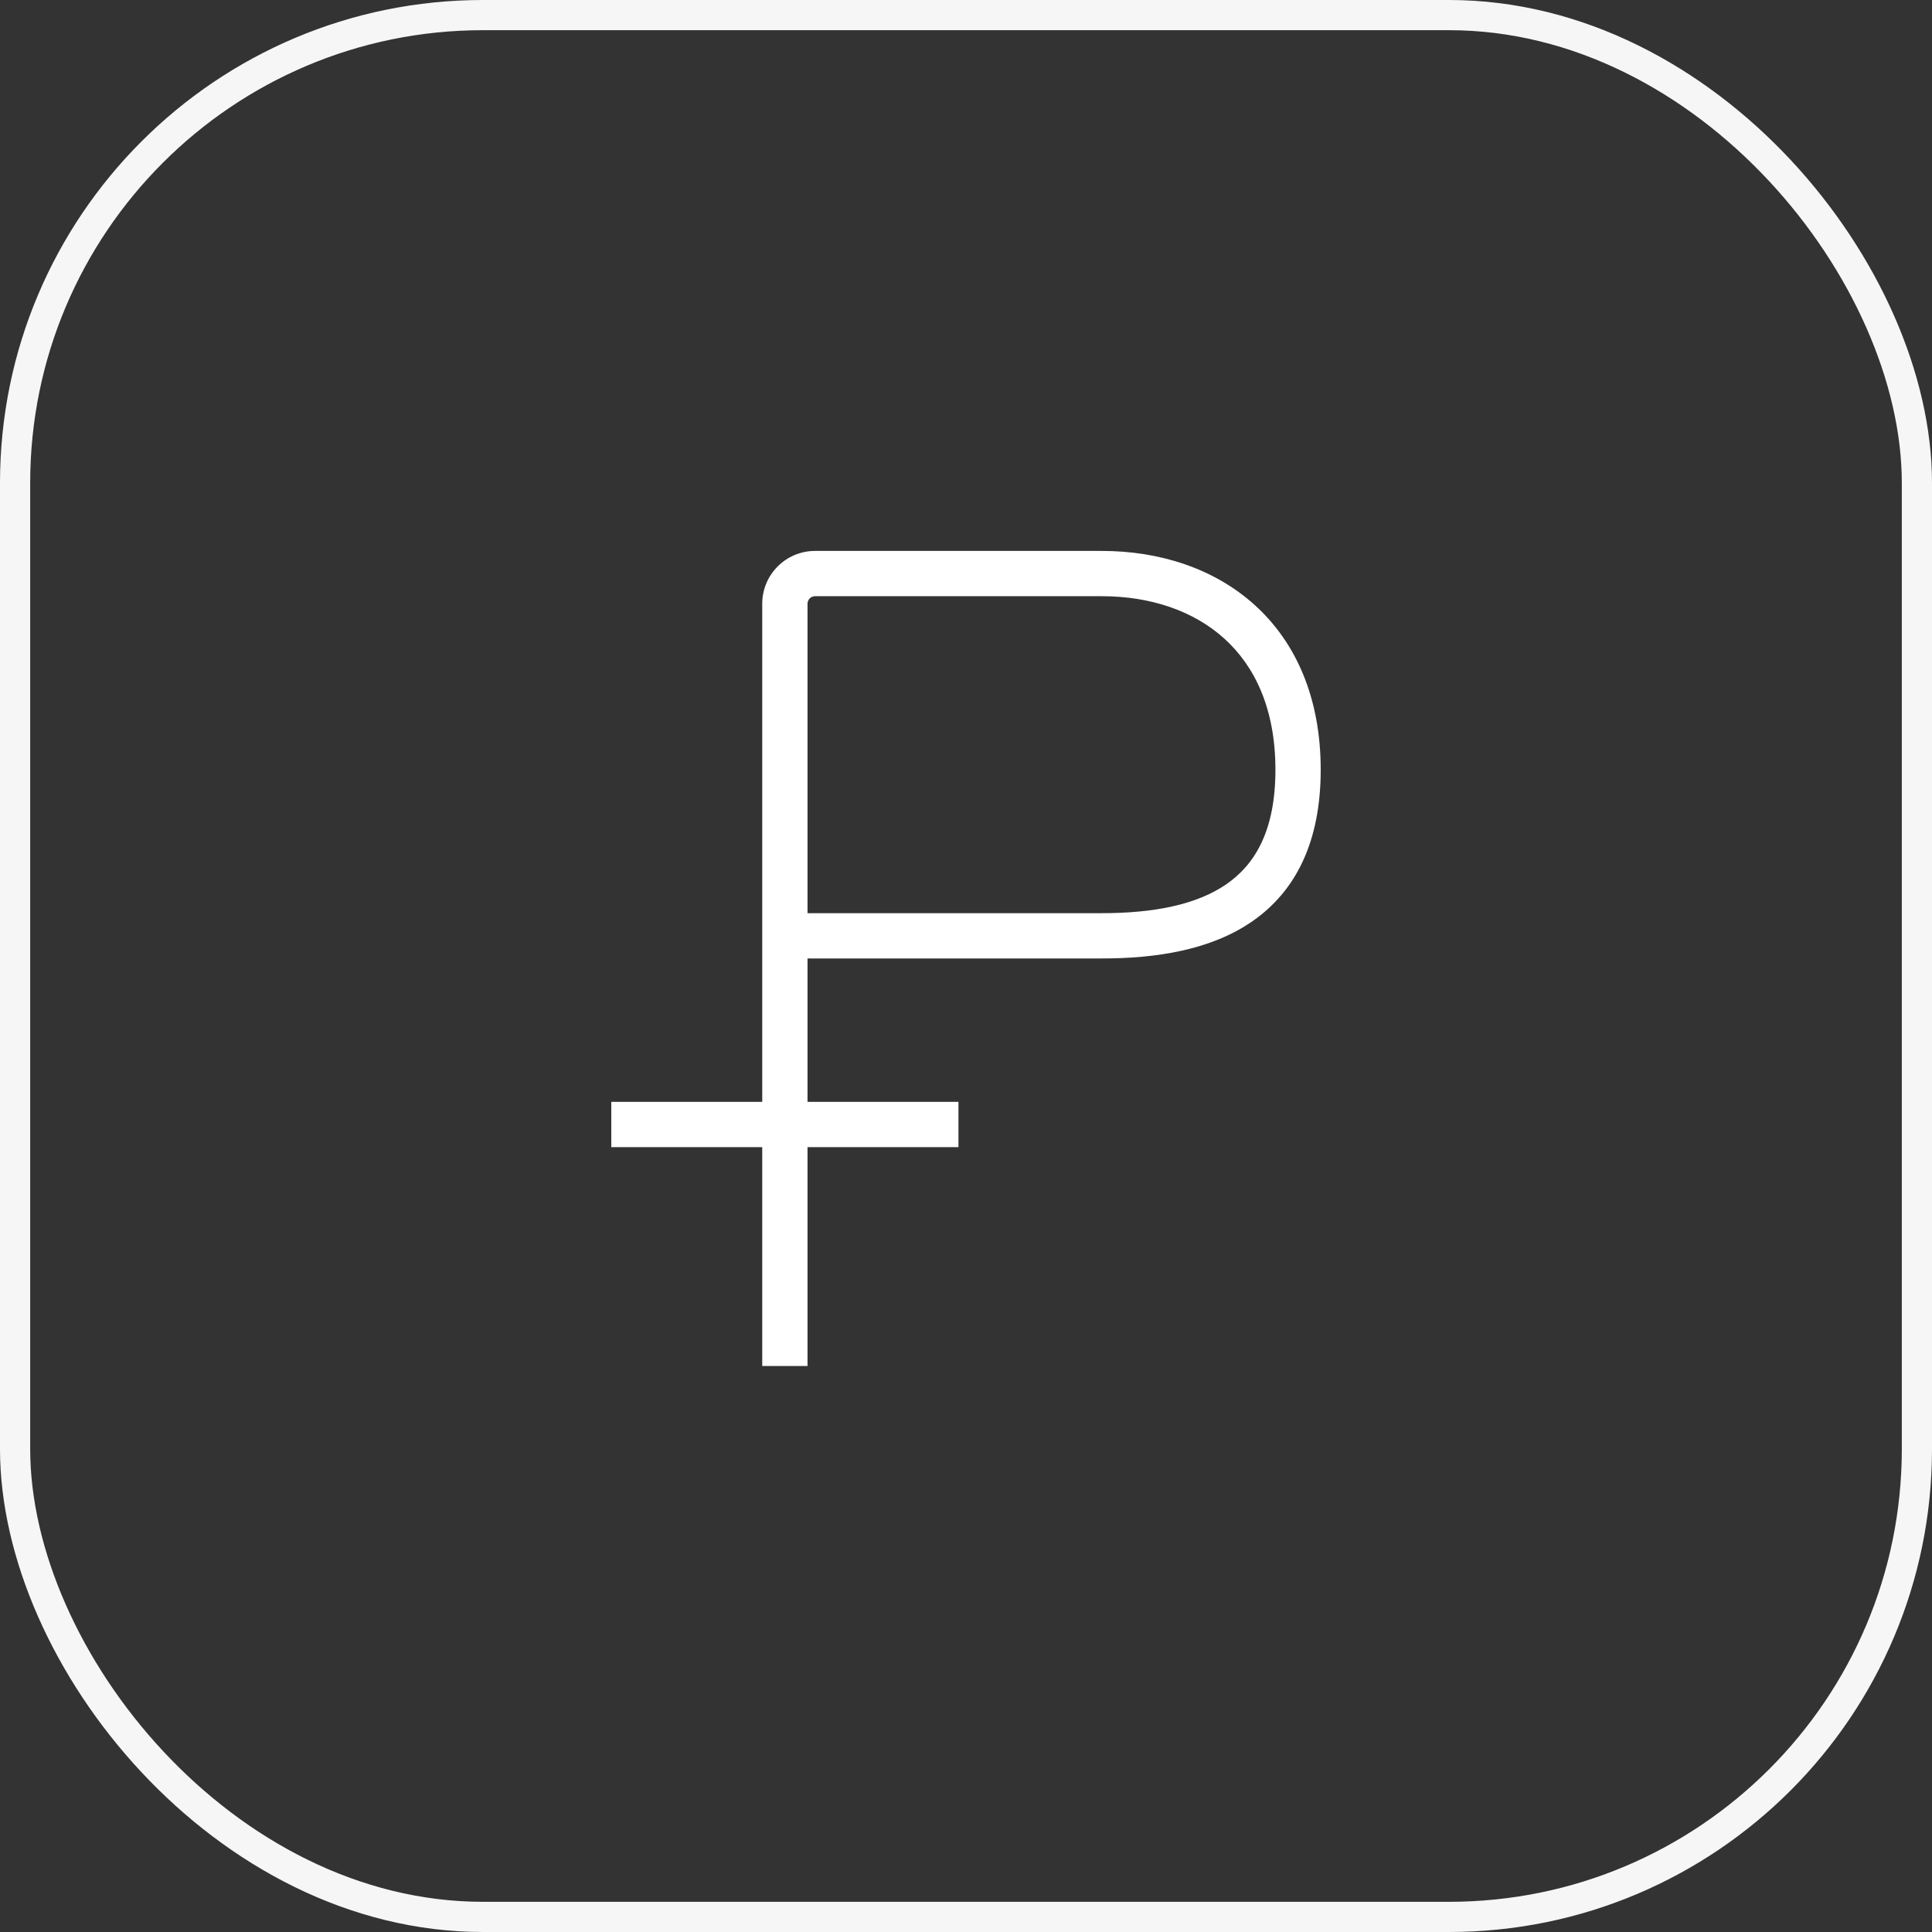 <?xml version="1.0" encoding="UTF-8"?> <svg xmlns="http://www.w3.org/2000/svg" width="64" height="64" viewBox="0 0 64 64" fill="none"><rect x="0" y="0" width="64" height="64" fill="#333333" stroke="none"/><rect x="0.5" y="0.5" width="63" height="63" rx="15.5" stroke="#F6F6F6"></rect><path fill-rule="evenodd" clip-rule="evenodd" d="M25.25 20C25.25 19.034 26.034 18.25 27 18.25H36.5C38.394 18.25 40.212 18.819 41.566 20.044C42.931 21.28 43.75 23.118 43.75 25.5C43.75 27.891 42.921 29.522 41.49 30.516C40.114 31.472 38.302 31.75 36.5 31.75H26.75V36.5H31.75V38H26.75V45.25H25.25V38H20.25V36.5H25.25V20ZM26.75 30.25H36.5C38.198 30.25 39.636 29.978 40.635 29.284C41.579 28.628 42.25 27.509 42.25 25.5C42.25 23.482 41.569 22.07 40.559 21.156C39.538 20.231 38.106 19.75 36.5 19.75H27C26.862 19.75 26.75 19.862 26.75 20V30.25Z" fill="white"></path></svg> 